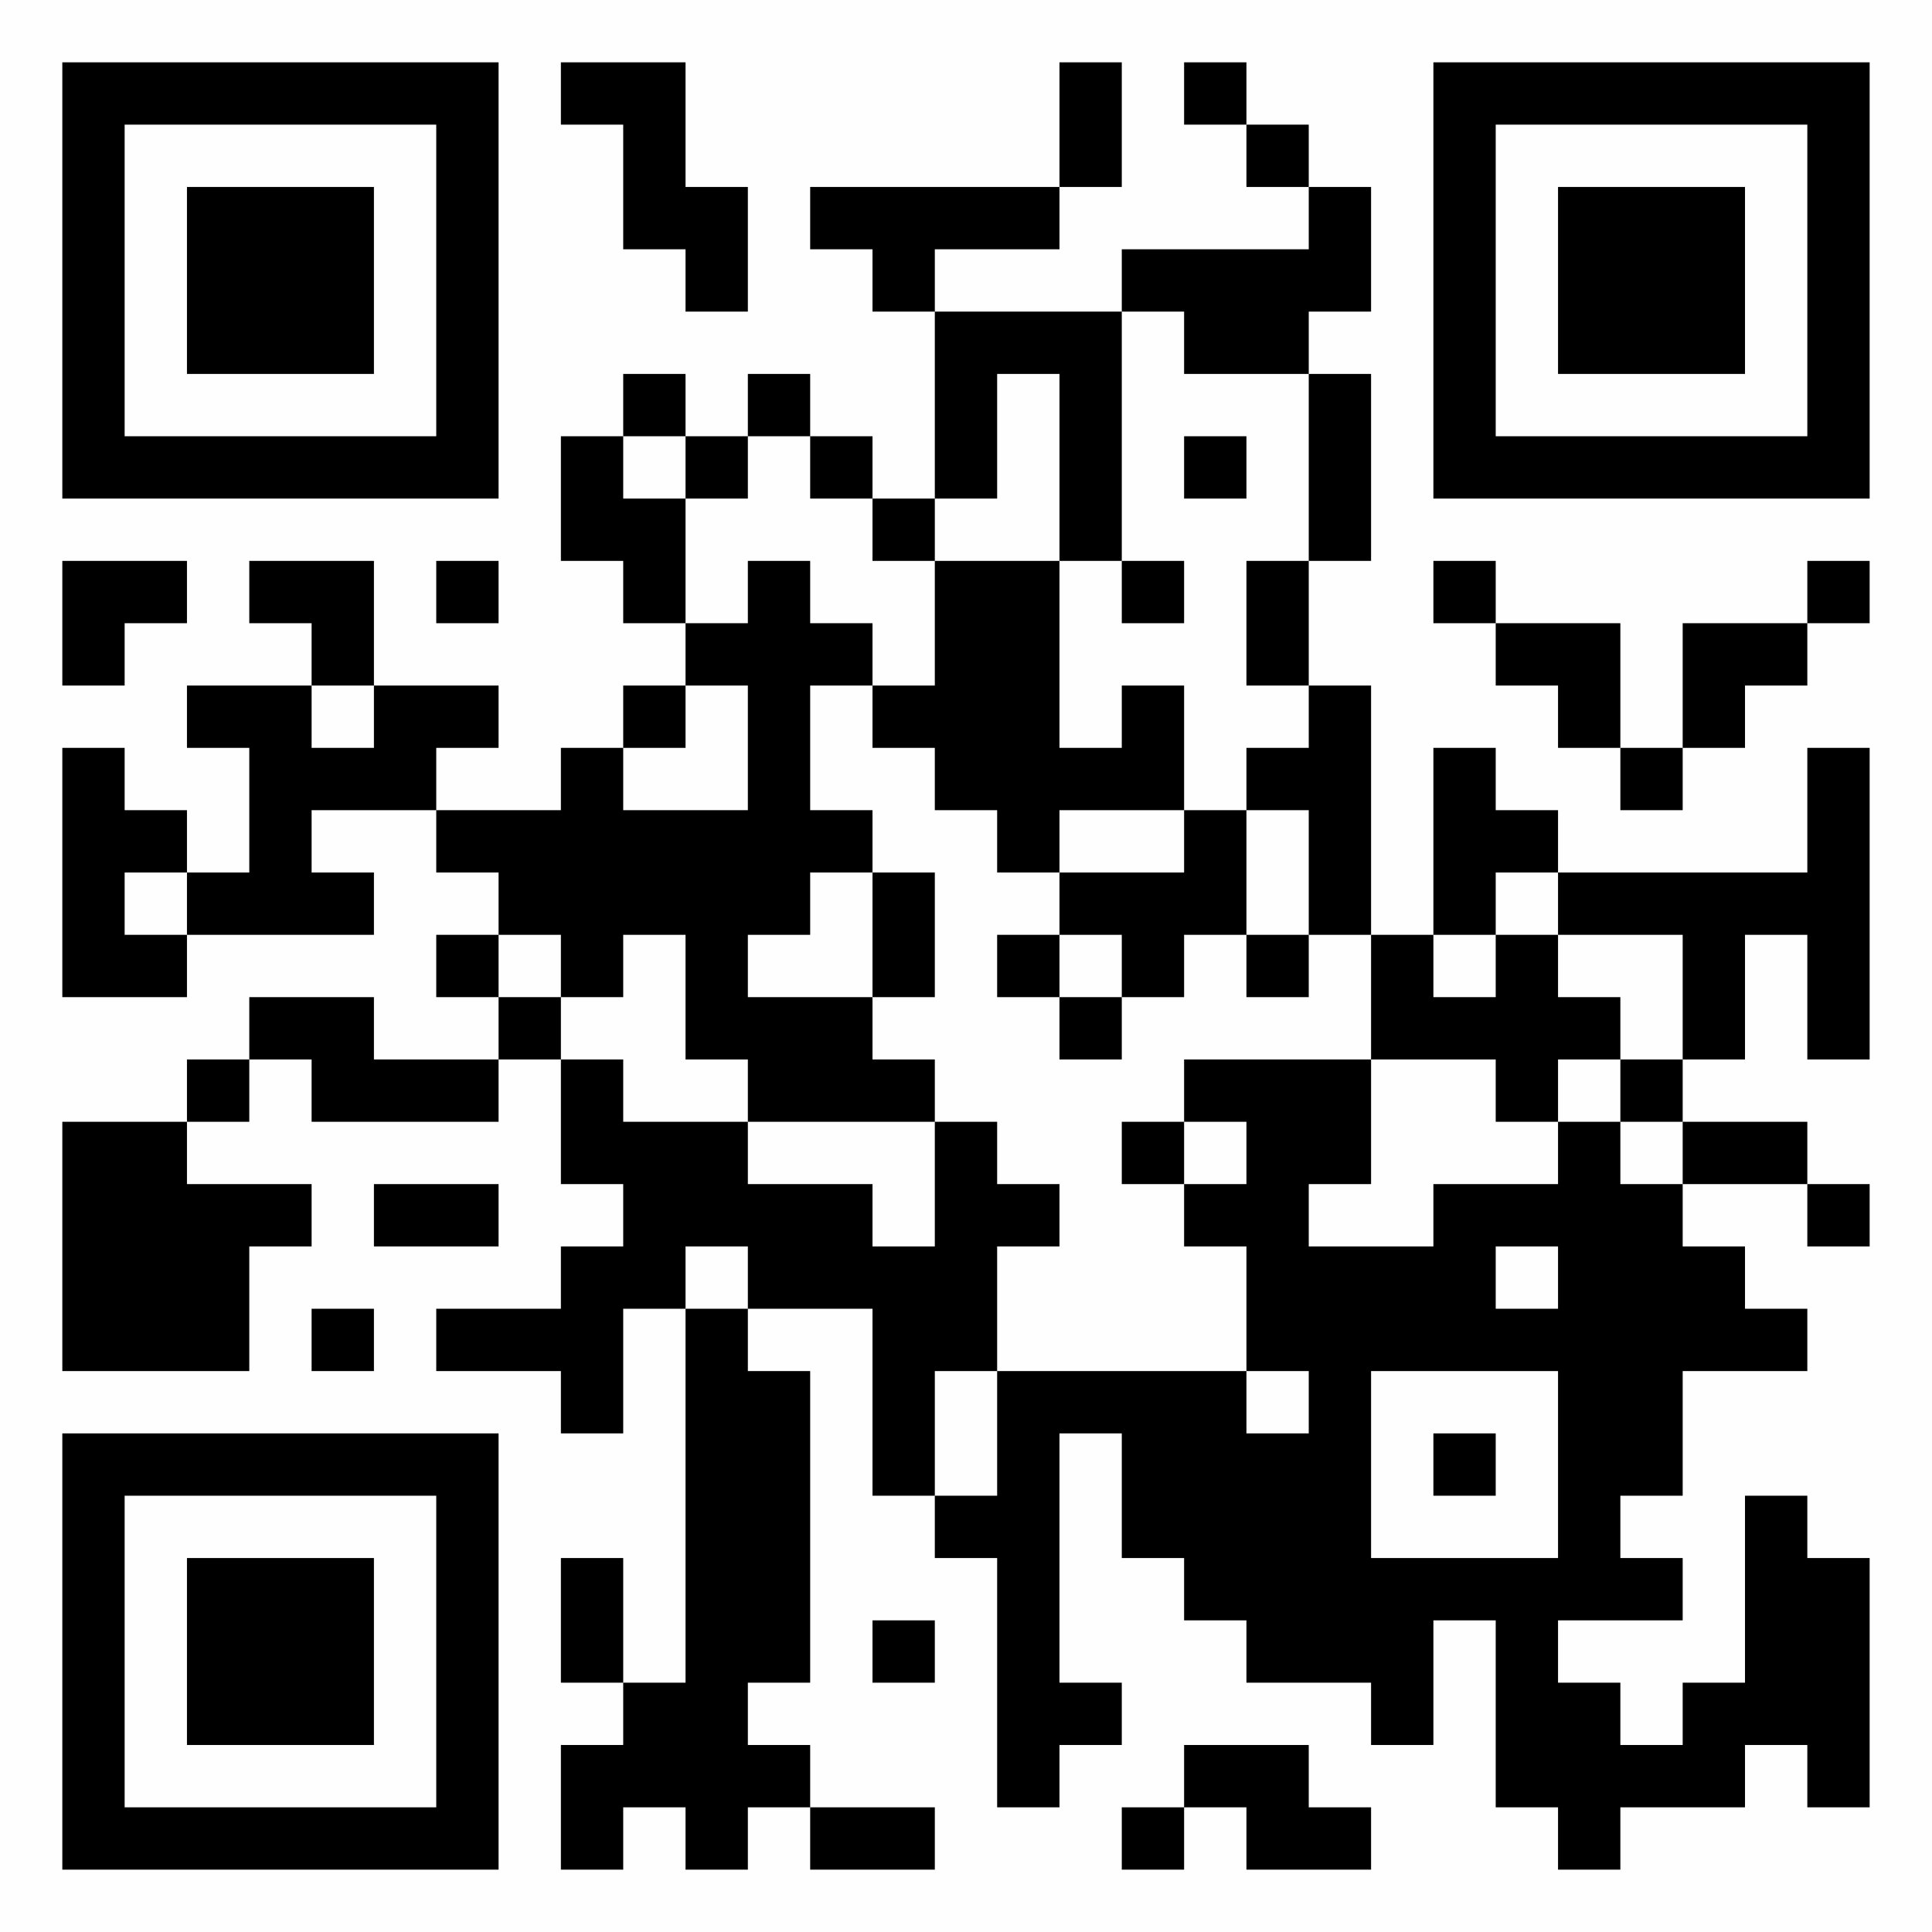 <?xml version="1.0" encoding="UTF-8"?>
<svg xmlns="http://www.w3.org/2000/svg" version="1.1" width="400" height="400" viewBox="0 0 400 400"><rect x="0" y="0" width="400" height="400" fill="#fefefe"/><g transform="scale(12.903)"><g transform="translate(1,1)"><path fill-rule="evenodd" d="M8 0L8 1L9 1L9 3L10 3L10 4L11 4L11 2L10 2L10 0ZM16 0L16 2L12 2L12 3L13 3L13 4L14 4L14 7L13 7L13 6L12 6L12 5L11 5L11 6L10 6L10 5L9 5L9 6L8 6L8 8L9 8L9 9L10 9L10 10L9 10L9 11L8 11L8 12L6 12L6 11L7 11L7 10L5 10L5 8L3 8L3 9L4 9L4 10L2 10L2 11L3 11L3 13L2 13L2 12L1 12L1 11L0 11L0 15L2 15L2 14L5 14L5 13L4 13L4 12L6 12L6 13L7 13L7 14L6 14L6 15L7 15L7 16L5 16L5 15L3 15L3 16L2 16L2 17L0 17L0 21L3 21L3 19L4 19L4 18L2 18L2 17L3 17L3 16L4 16L4 17L7 17L7 16L8 16L8 18L9 18L9 19L8 19L8 20L6 20L6 21L8 21L8 22L9 22L9 20L10 20L10 26L9 26L9 24L8 24L8 26L9 26L9 27L8 27L8 29L9 29L9 28L10 28L10 29L11 29L11 28L12 28L12 29L14 29L14 28L12 28L12 27L11 27L11 26L12 26L12 21L11 21L11 20L13 20L13 23L14 23L14 24L15 24L15 28L16 28L16 27L17 27L17 26L16 26L16 22L17 22L17 24L18 24L18 25L19 25L19 26L21 26L21 27L22 27L22 25L23 25L23 28L24 28L24 29L25 29L25 28L27 28L27 27L28 27L28 28L29 28L29 24L28 24L28 23L27 23L27 26L26 26L26 27L25 27L25 26L24 26L24 25L26 25L26 24L25 24L25 23L26 23L26 21L28 21L28 20L27 20L27 19L26 19L26 18L28 18L28 19L29 19L29 18L28 18L28 17L26 17L26 16L27 16L27 14L28 14L28 16L29 16L29 11L28 11L28 13L24 13L24 12L23 12L23 11L22 11L22 14L21 14L21 10L20 10L20 8L21 8L21 5L20 5L20 4L21 4L21 2L20 2L20 1L19 1L19 0L18 0L18 1L19 1L19 2L20 2L20 3L17 3L17 4L14 4L14 3L16 3L16 2L17 2L17 0ZM17 4L17 8L16 8L16 5L15 5L15 7L14 7L14 8L13 8L13 7L12 7L12 6L11 6L11 7L10 7L10 6L9 6L9 7L10 7L10 9L11 9L11 8L12 8L12 9L13 9L13 10L12 10L12 12L13 12L13 13L12 13L12 14L11 14L11 15L13 15L13 16L14 16L14 17L11 17L11 16L10 16L10 14L9 14L9 15L8 15L8 14L7 14L7 15L8 15L8 16L9 16L9 17L11 17L11 18L13 18L13 19L14 19L14 17L15 17L15 18L16 18L16 19L15 19L15 21L14 21L14 23L15 23L15 21L19 21L19 22L20 22L20 21L19 21L19 19L18 19L18 18L19 18L19 17L18 17L18 16L21 16L21 18L20 18L20 19L22 19L22 18L24 18L24 17L25 17L25 18L26 18L26 17L25 17L25 16L26 16L26 14L24 14L24 13L23 13L23 14L22 14L22 15L23 15L23 14L24 14L24 15L25 15L25 16L24 16L24 17L23 17L23 16L21 16L21 14L20 14L20 12L19 12L19 11L20 11L20 10L19 10L19 8L20 8L20 5L18 5L18 4ZM18 6L18 7L19 7L19 6ZM0 8L0 10L1 10L1 9L2 9L2 8ZM6 8L6 9L7 9L7 8ZM14 8L14 10L13 10L13 11L14 11L14 12L15 12L15 13L16 13L16 14L15 14L15 15L16 15L16 16L17 16L17 15L18 15L18 14L19 14L19 15L20 15L20 14L19 14L19 12L18 12L18 10L17 10L17 11L16 11L16 8ZM17 8L17 9L18 9L18 8ZM22 8L22 9L23 9L23 10L24 10L24 11L25 11L25 12L26 12L26 11L27 11L27 10L28 10L28 9L29 9L29 8L28 8L28 9L26 9L26 11L25 11L25 9L23 9L23 8ZM4 10L4 11L5 11L5 10ZM10 10L10 11L9 11L9 12L11 12L11 10ZM16 12L16 13L18 13L18 12ZM1 13L1 14L2 14L2 13ZM13 13L13 15L14 15L14 13ZM16 14L16 15L17 15L17 14ZM17 17L17 18L18 18L18 17ZM5 18L5 19L7 19L7 18ZM10 19L10 20L11 20L11 19ZM23 19L23 20L24 20L24 19ZM4 20L4 21L5 21L5 20ZM21 21L21 24L24 24L24 21ZM22 22L22 23L23 23L23 22ZM13 25L13 26L14 26L14 25ZM18 27L18 28L17 28L17 29L18 29L18 28L19 28L19 29L21 29L21 28L20 28L20 27ZM0 0L0 7L7 7L7 0ZM1 1L1 6L6 6L6 1ZM2 2L2 5L5 5L5 2ZM22 0L22 7L29 7L29 0ZM23 1L23 6L28 6L28 1ZM24 2L24 5L27 5L27 2ZM0 22L0 29L7 29L7 22ZM1 23L1 28L6 28L6 23ZM2 24L2 27L5 27L5 24Z" fill="#000000"/></g></g></svg>
